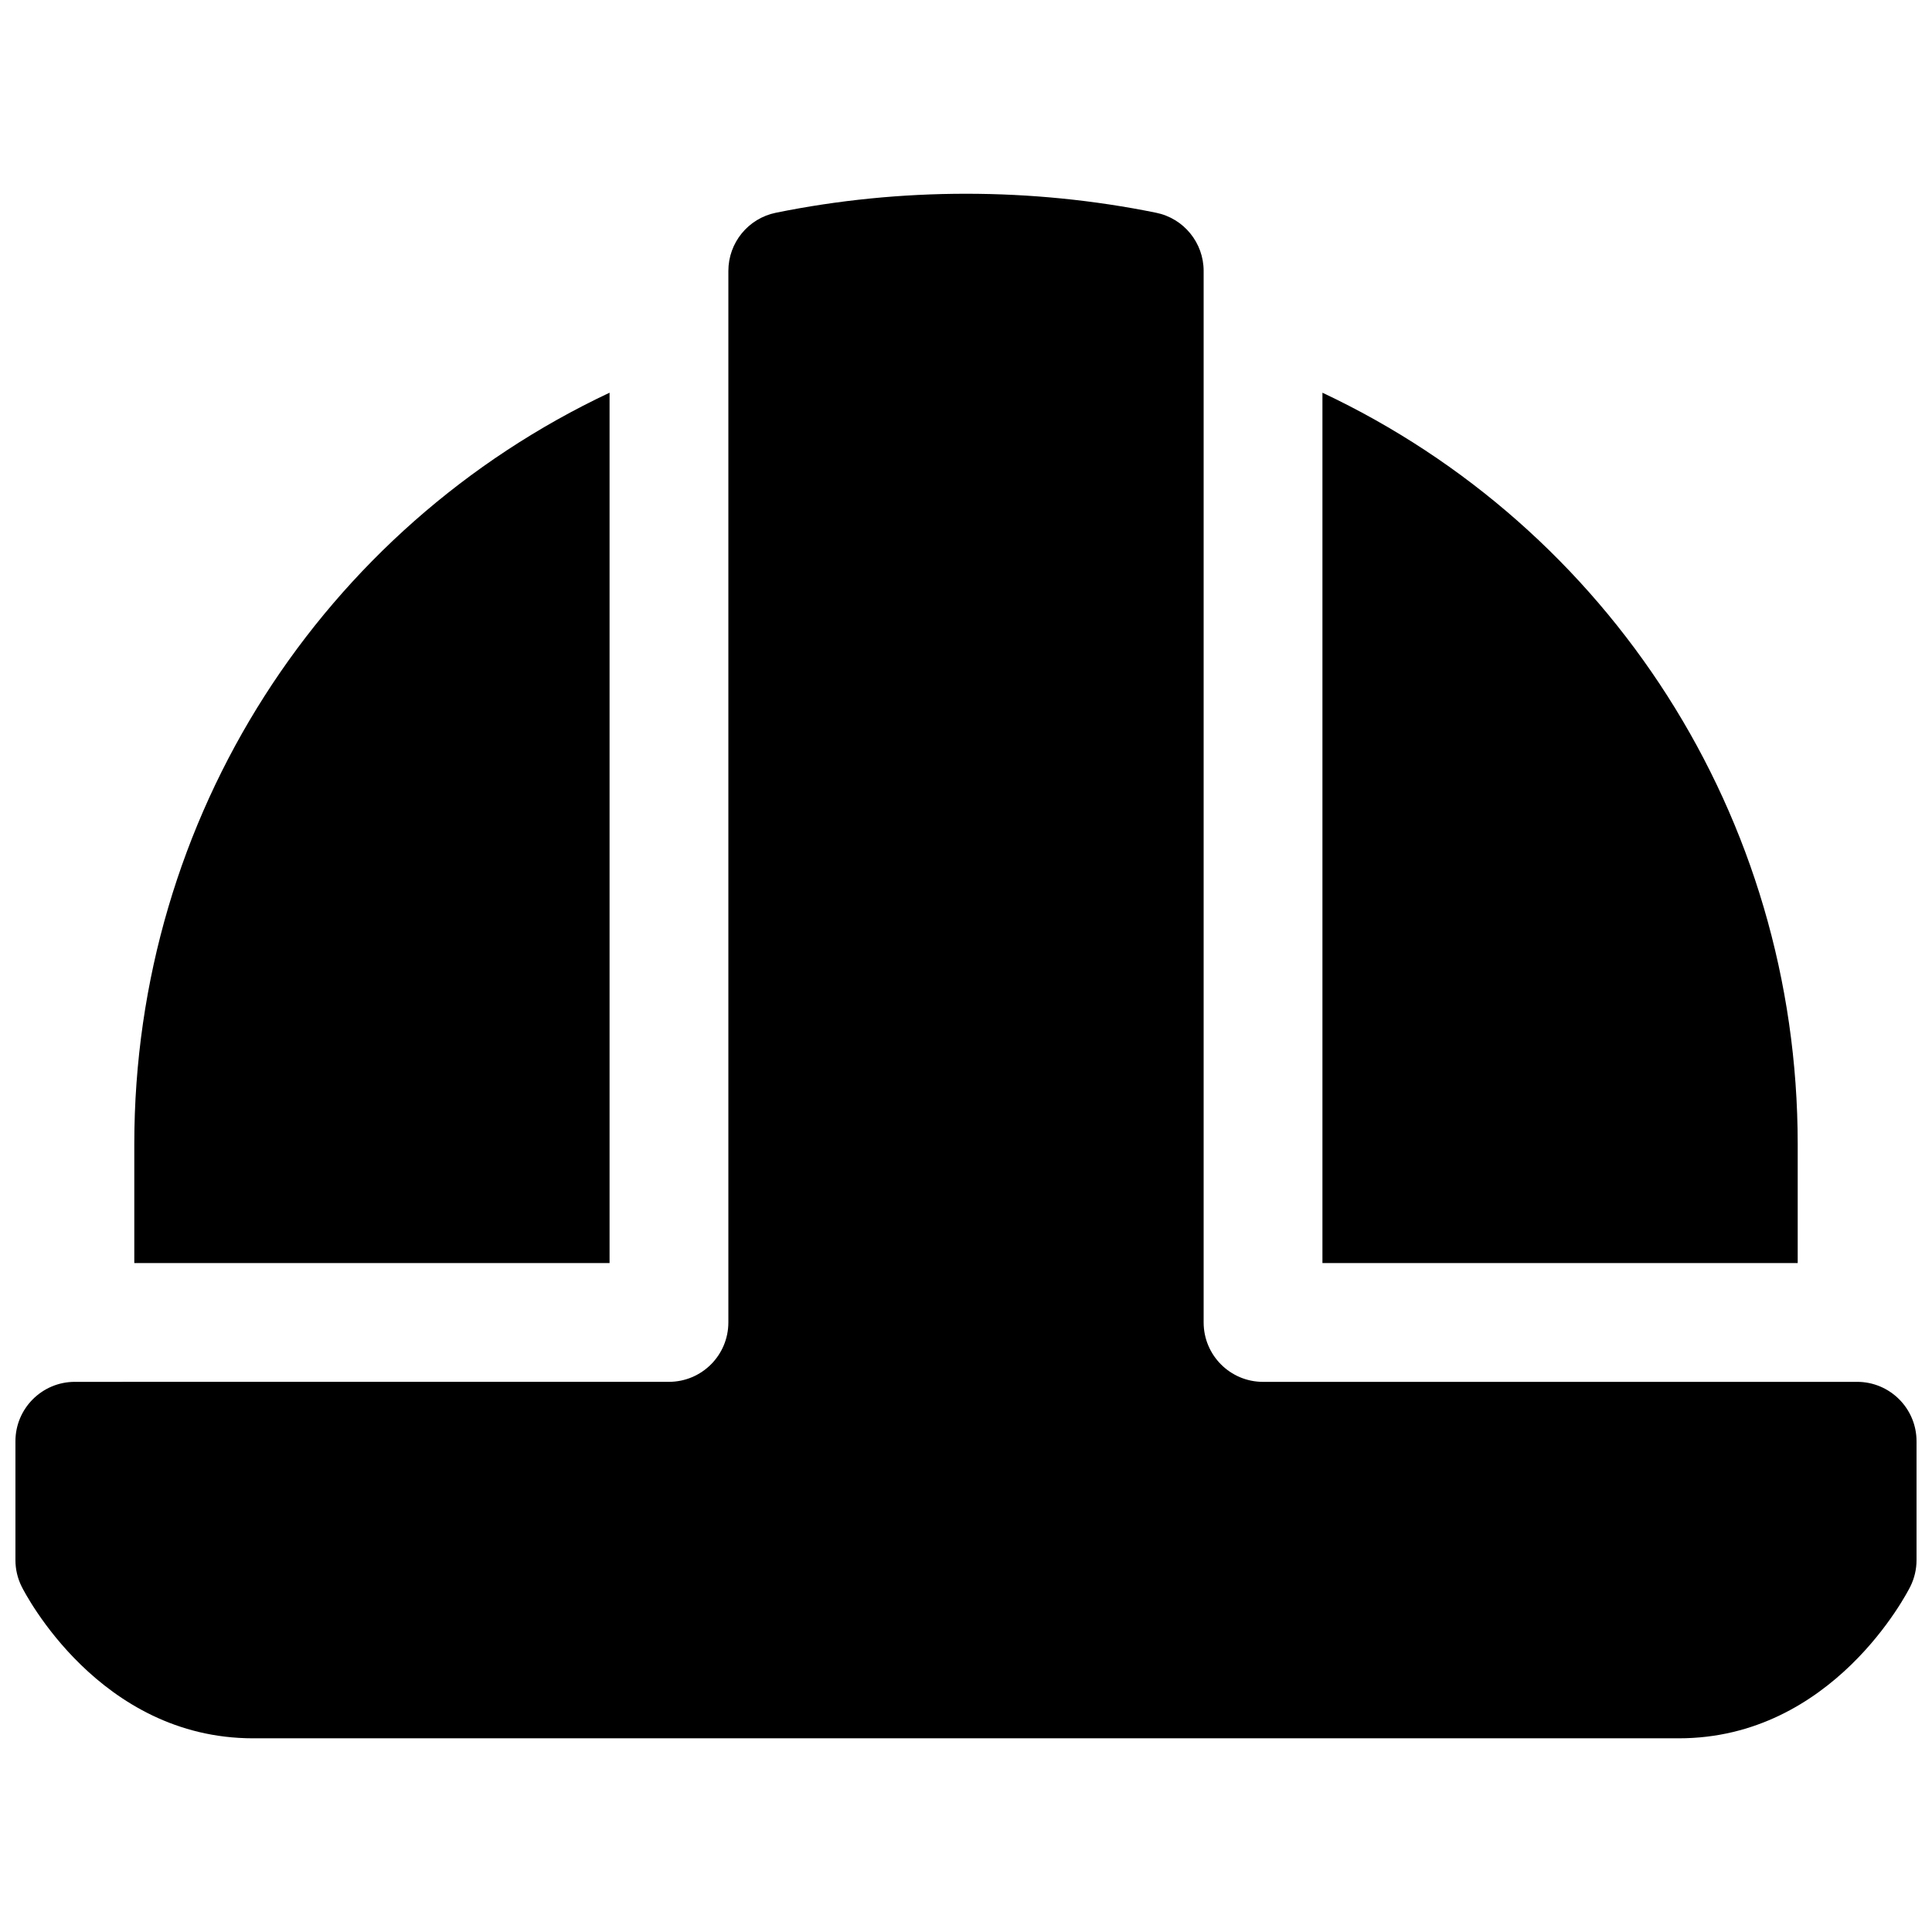 <?xml version="1.0" encoding="UTF-8"?>
<!-- Uploaded to: SVG Repo, www.svgrepo.com, Generator: SVG Repo Mixer Tools -->
<svg width="800px" height="800px" version="1.1" viewBox="144 144 512 512" xmlns="http://www.w3.org/2000/svg">
 <defs>
  <clipPath id="a">
   <path d="m148.09 195h503.81v410h-503.81z"/>
  </clipPath>
 </defs>
 <path d="m494.46 478.72h125.95v-31.488c0-86.93-50.027-163.41-125.95-199.16z"/>
 <g clip-path="url(#a)">
  <path d="m636.16 510.21h-157.44c-8.691 0-15.742-7.055-15.742-15.742v-278.66c0-7.484-5.266-13.941-12.609-15.43-32.953-6.707-67.785-6.707-100.74 0-7.34 1.488-12.605 7.938-12.605 15.43v278.65c0 8.691-7.055 15.742-15.742 15.742l-157.45 0.004c-8.691 0-15.742 7.055-15.742 15.742v31.488c0 2.449 0.566 4.856 1.66 7.047 0.82 1.637 20.562 40.188 61.316 40.188h377.86c40.754 0 60.496-38.551 61.316-40.188 1.094-2.188 1.66-4.598 1.66-7.047v-31.488c0-8.688-7.051-15.742-15.742-15.742z"/>
 </g>
 <path d="m305.54 478.72v-230.65c-75.926 35.762-125.95 112.24-125.95 199.16v31.488z"/>
</svg>